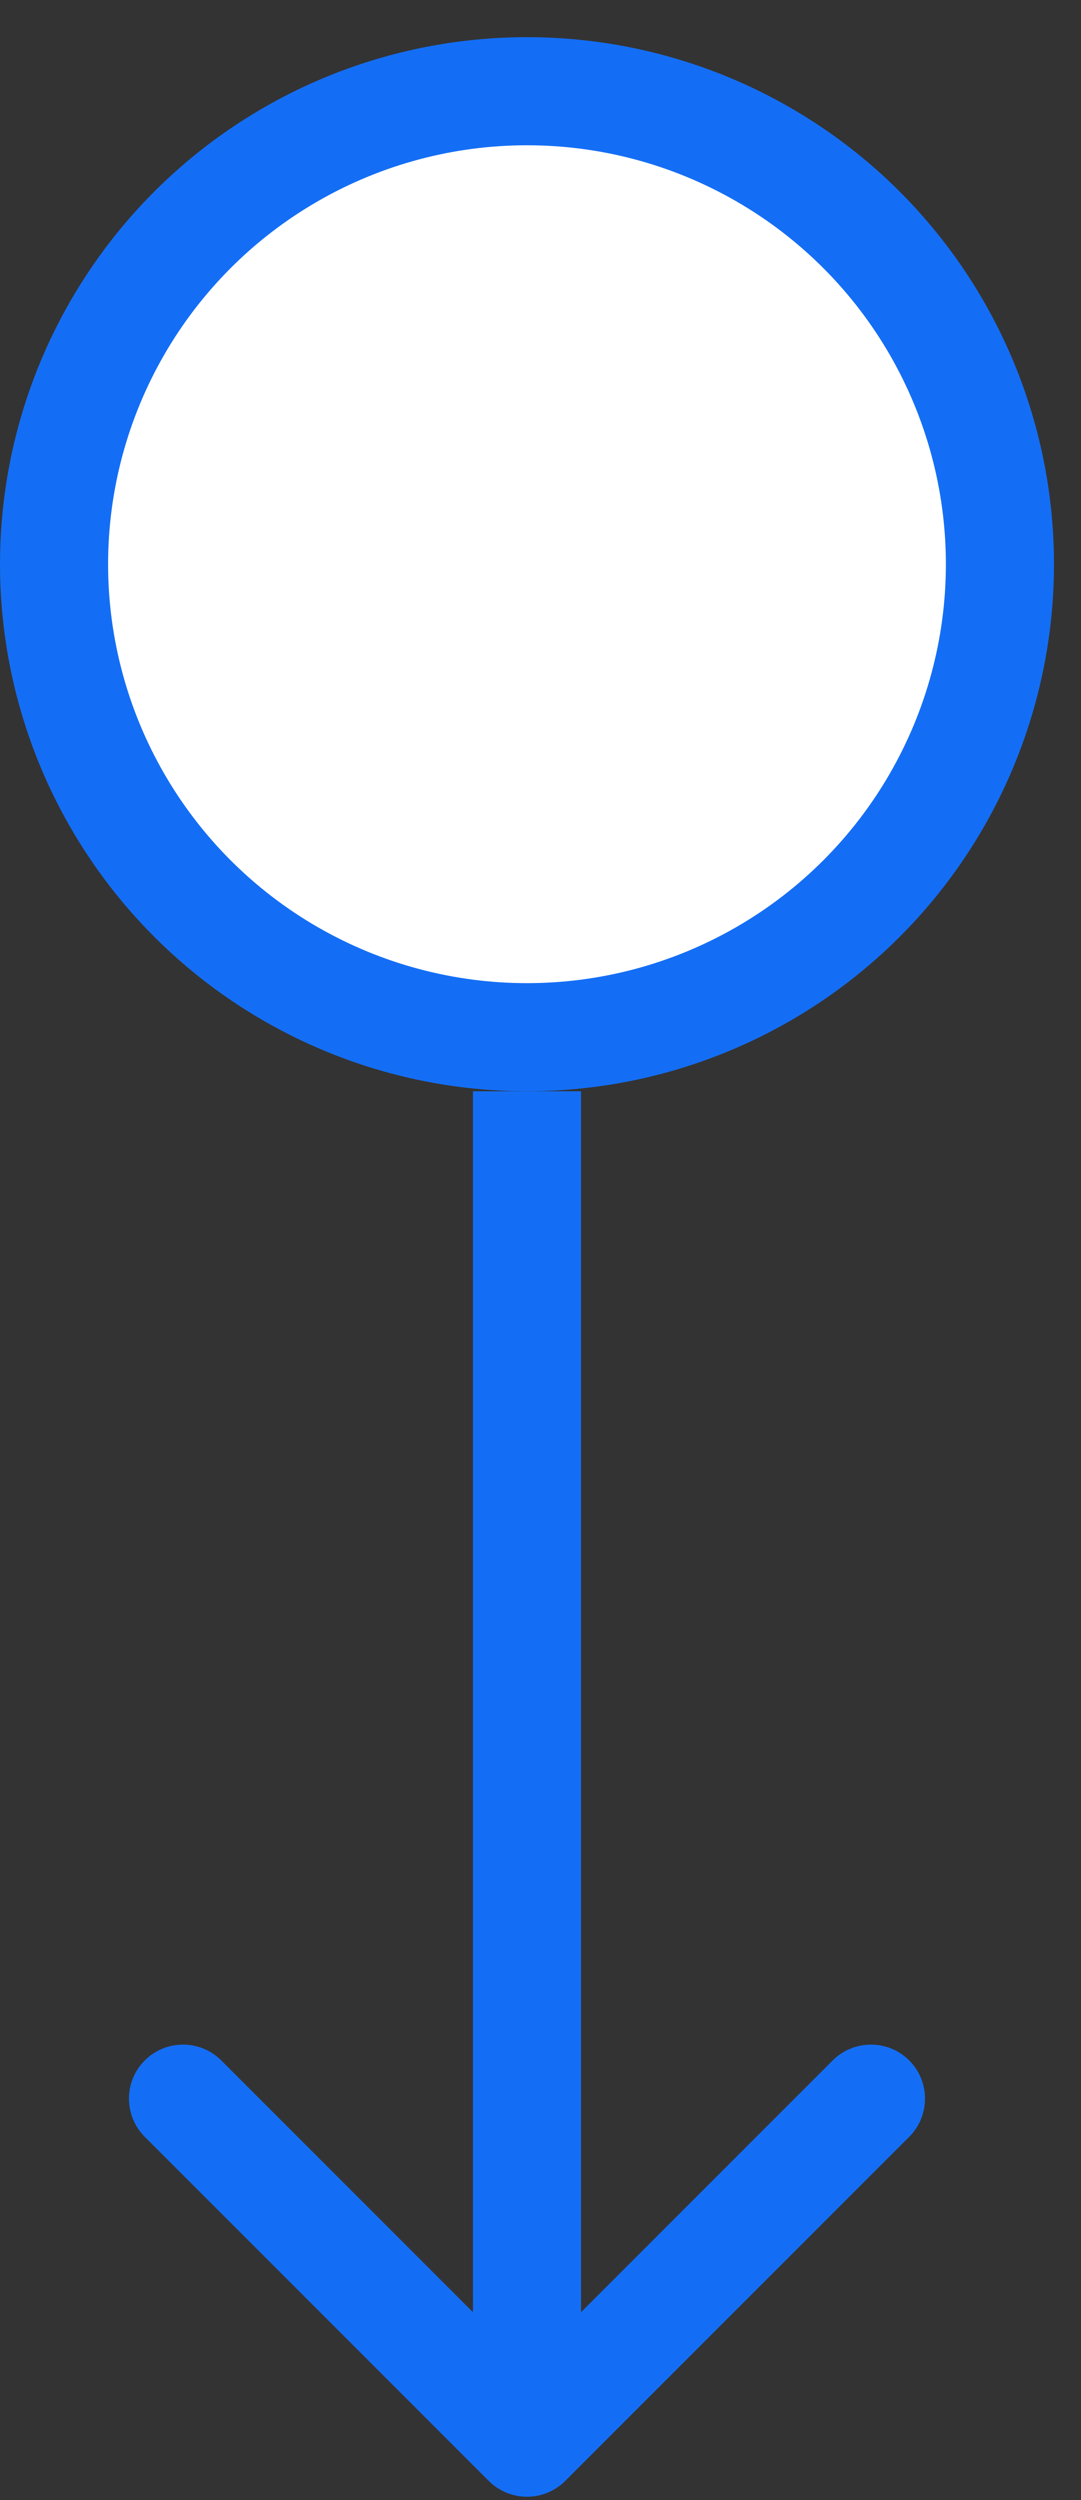 <svg width="16" height="37" viewBox="0 0 16 37" fill="none" xmlns="http://www.w3.org/2000/svg">
<rect x="0" y="0" width="16" height="37" fill="#333333" stroke="none"/>
<circle cx="7.8" cy="8.35" r="7" fill="white" stroke="#146EF5" stroke-width="1.6"/>
<path d="M7.234 36.716C7.547 37.028 8.053 37.028 8.366 36.716L13.457 31.624C13.769 31.312 13.769 30.805 13.457 30.493C13.145 30.181 12.638 30.181 12.325 30.493L7.8 35.019L3.275 30.493C2.962 30.181 2.456 30.181 2.143 30.493C1.831 30.805 1.831 31.312 2.143 31.624L7.234 36.716ZM7.8 16.15L7 16.15L7 36.15L7.8 36.15L8.6 36.15L8.6 16.15L7.8 16.15Z" fill="#146EF5"/>
</svg>
